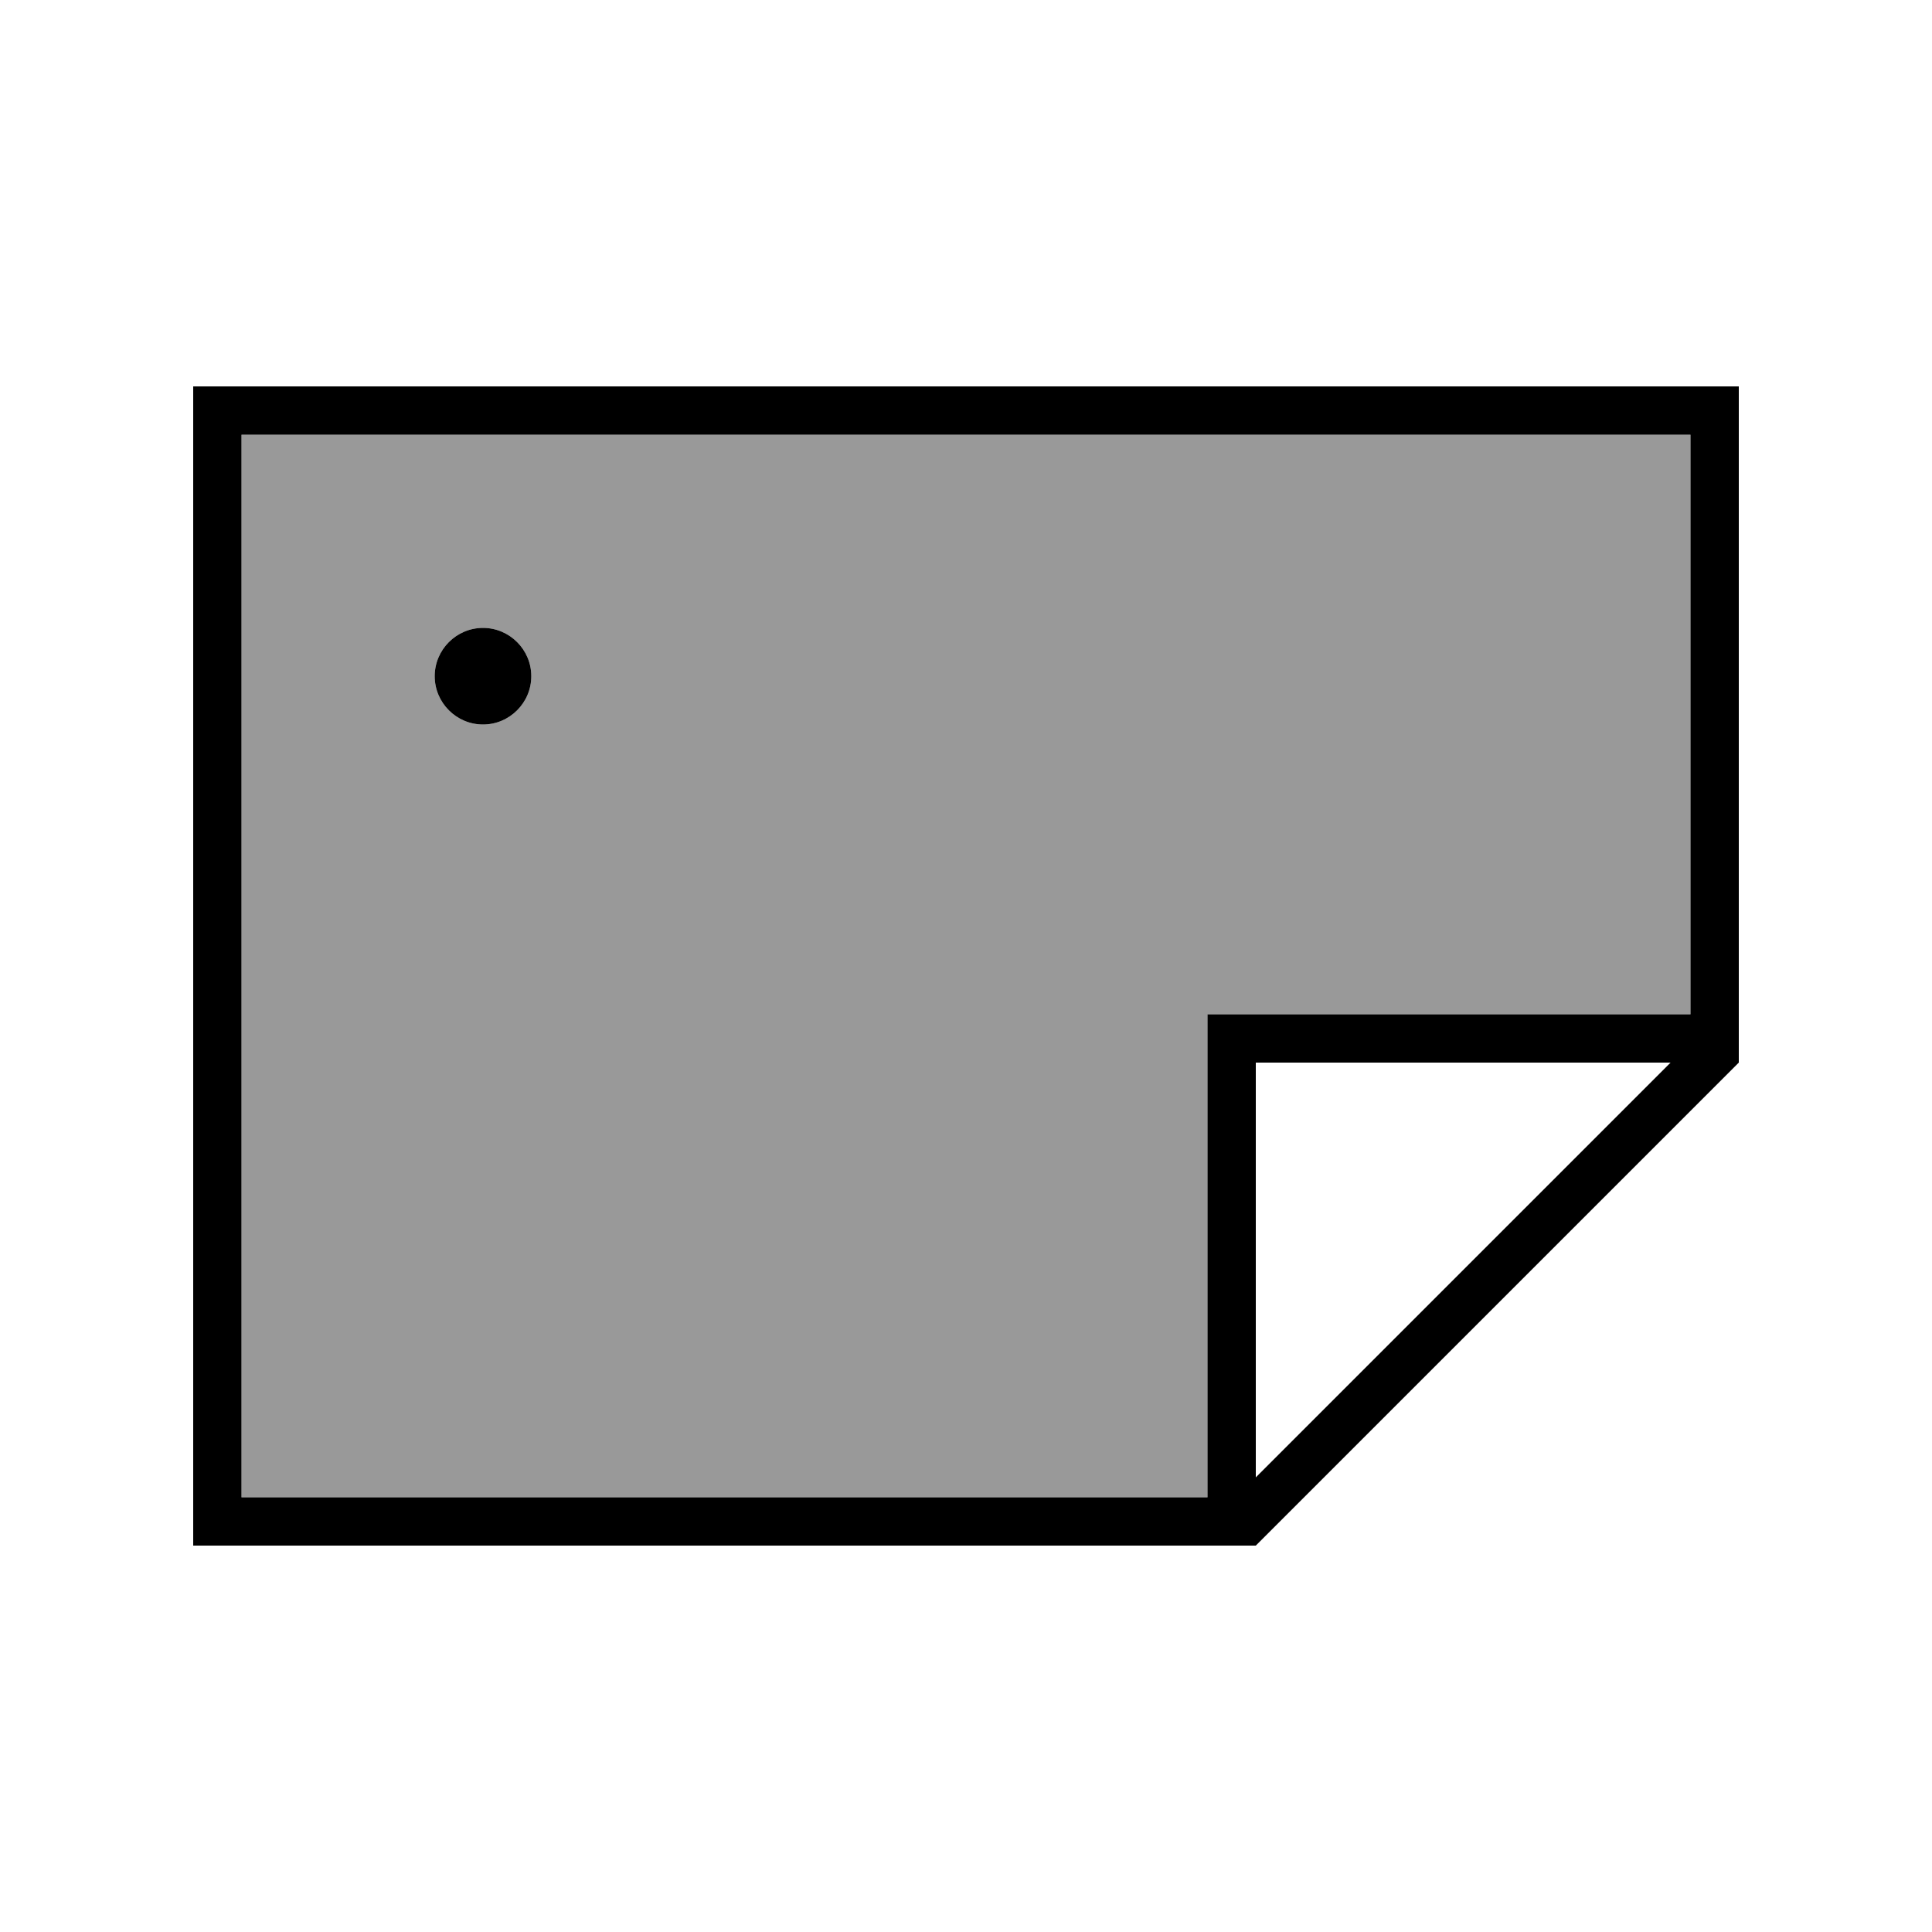 <svg xmlns="http://www.w3.org/2000/svg" viewBox="0 0 640 640"><!--! Font Awesome Pro 7.1.0 by @fontawesome - https://fontawesome.com License - https://fontawesome.com/license (Commercial License) Copyright 2025 Fonticons, Inc. --><path opacity=".4" fill="currentColor" d="M80 144L80 496L400 496L400 336L560 336L560 144L80 144zM176 224C176 232.8 168.8 240 160 240C151.2 240 144 232.8 144 224C144 215.2 151.2 208 160 208C168.8 208 176 215.2 176 224z"/><path fill="currentColor" d="M560 336L400 336L400 496L80 496L80 144L560 144L560 336zM553.4 352L416 489.4L416 352L553.4 352zM576 352L576 128L64 128L64 512L416 512L576 352zM160 240C168.8 240 176 232.8 176 224C176 215.2 168.8 208 160 208C151.2 208 144 215.2 144 224C144 232.8 151.2 240 160 240z"/></svg>